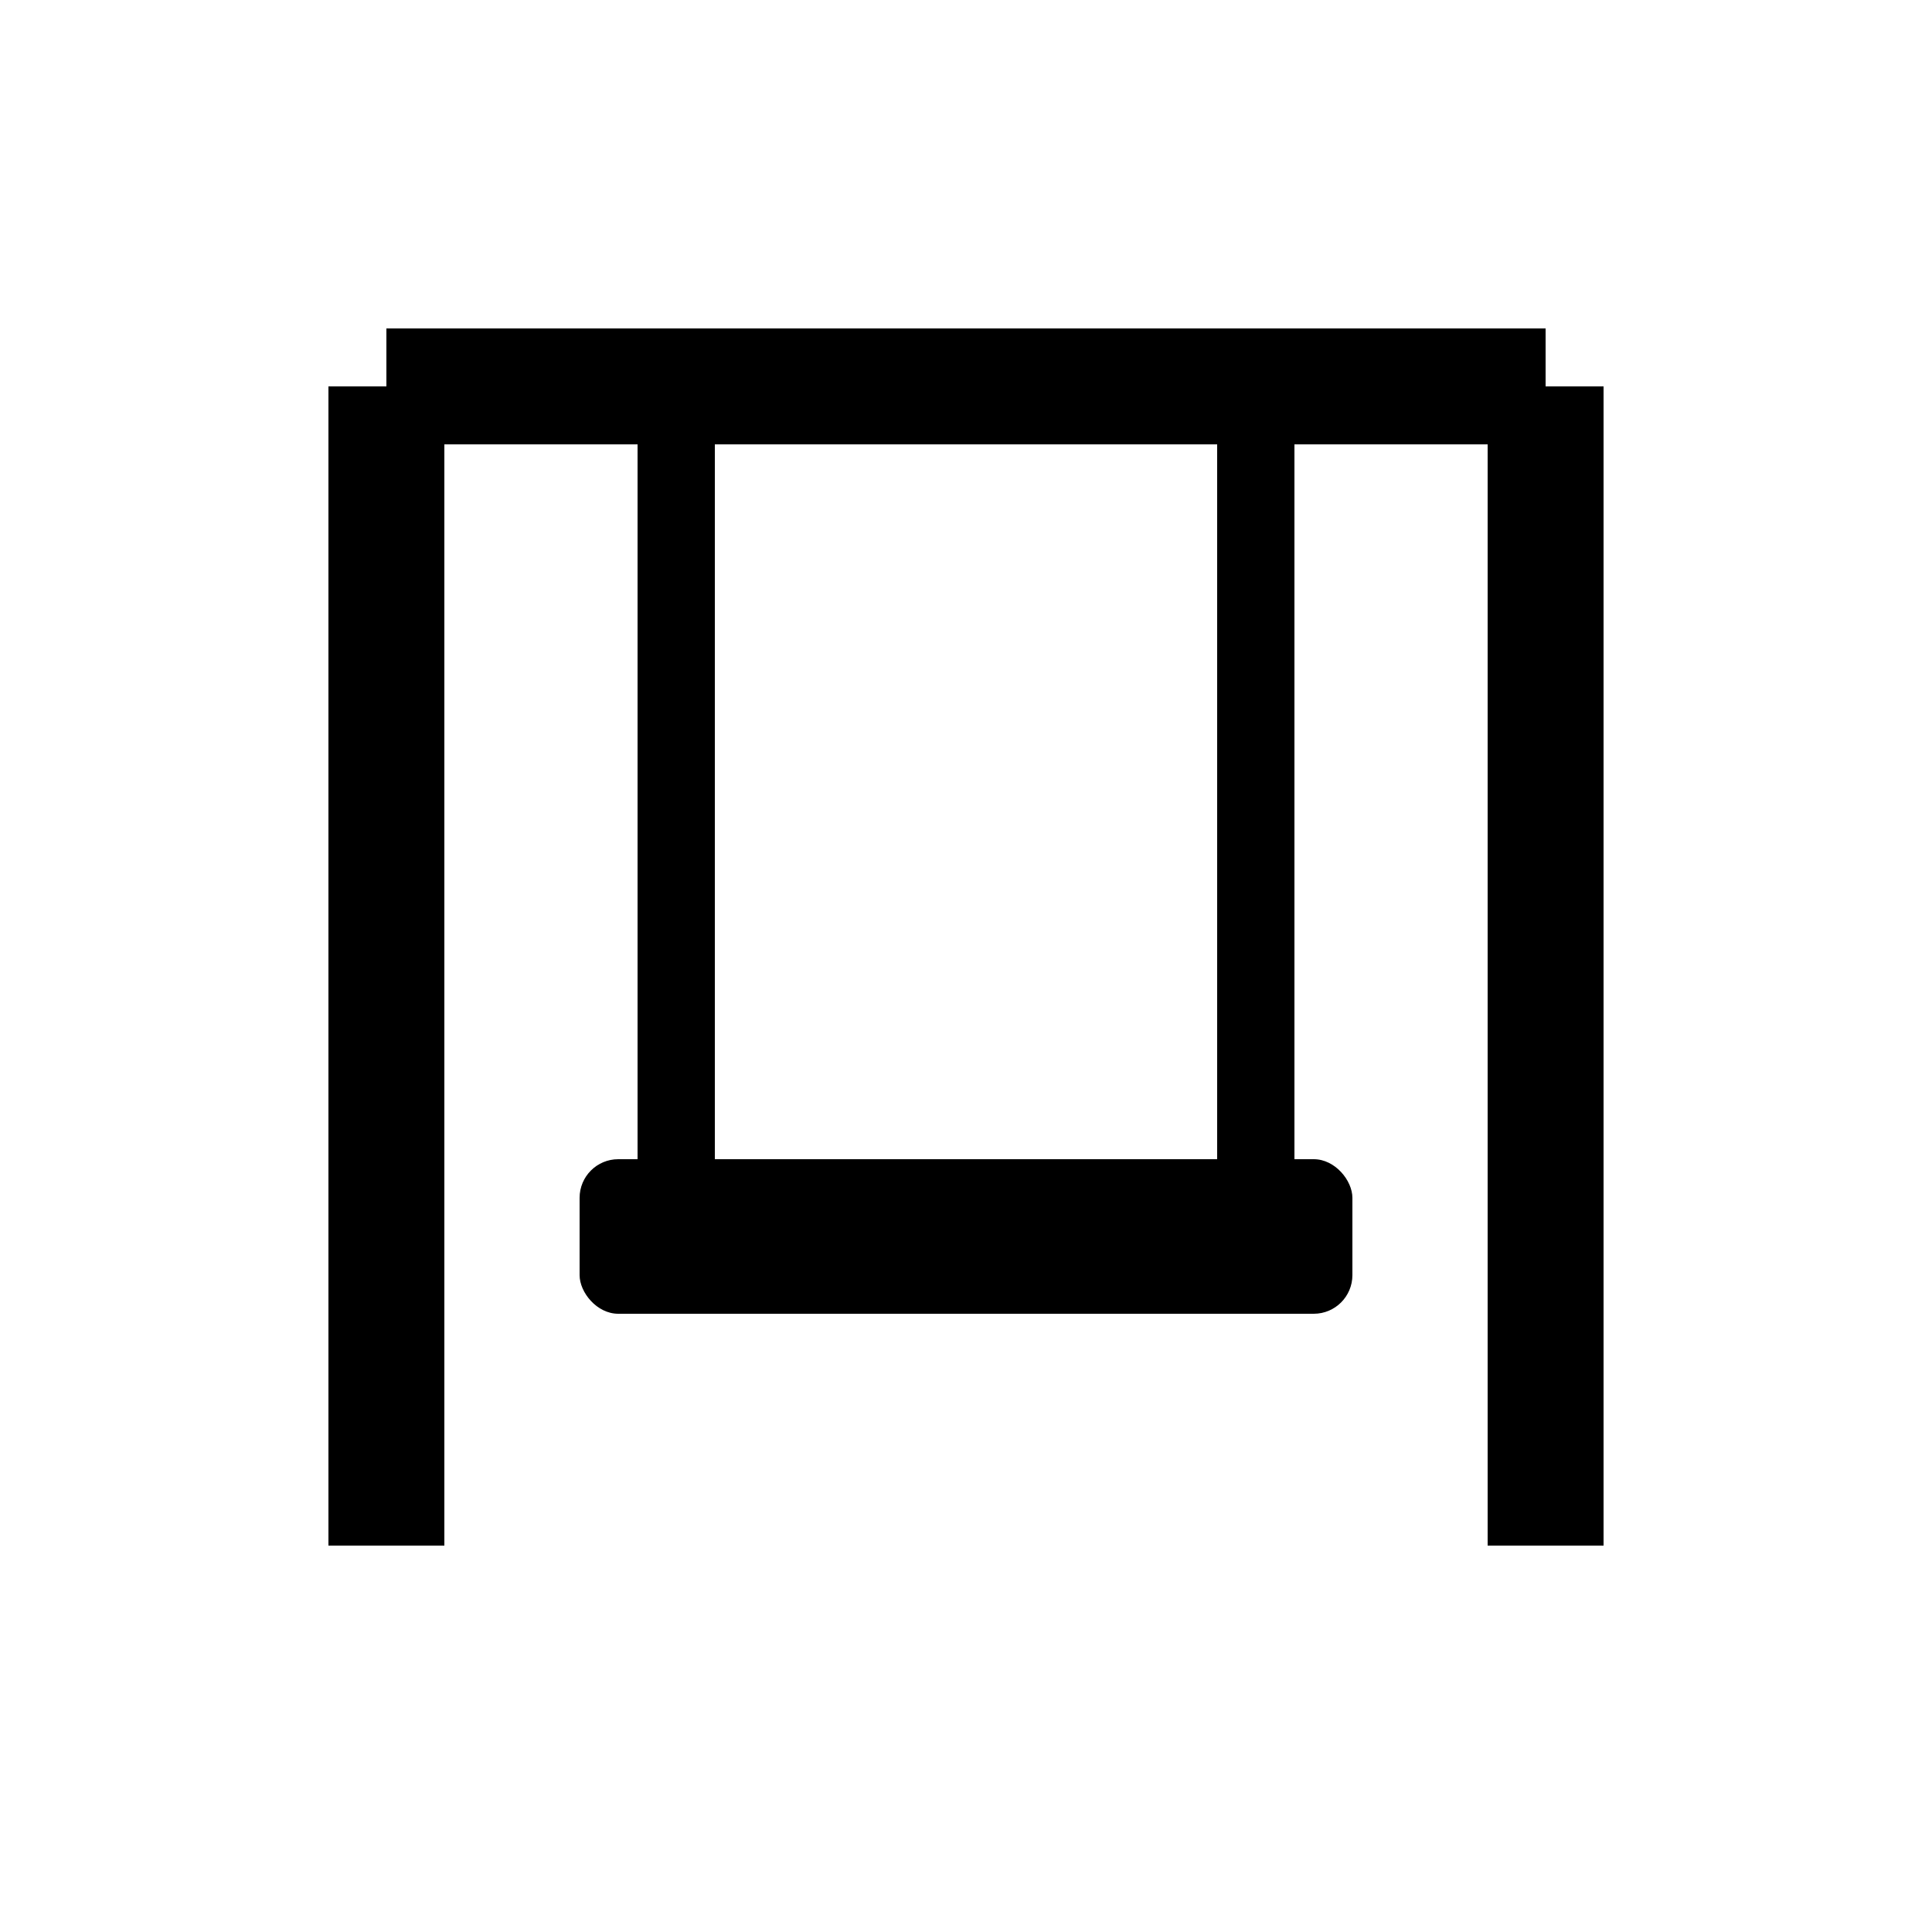<?xml version="1.0" encoding="UTF-8"?>
<svg xmlns="http://www.w3.org/2000/svg" width="18" height="18" viewBox="0 0 100 100">
  <line x1="20" y1="20" x2="20" y2="80" stroke="black" stroke-width="6"></line>
  <line x1="80" y1="20" x2="80" y2="80" stroke="black" stroke-width="6"></line>
  <line x1="20" y1="20" x2="80" y2="20" stroke="black" stroke-width="6"></line>
  <line x1="35" y1="20" x2="35" y2="60" stroke="black" stroke-width="4"></line>
  <line x1="65" y1="20" x2="65" y2="60" stroke="black" stroke-width="4"></line>
  <rect x="30" y="60" width="40" height="8" rx="2" fill="black"></rect>
</svg>
